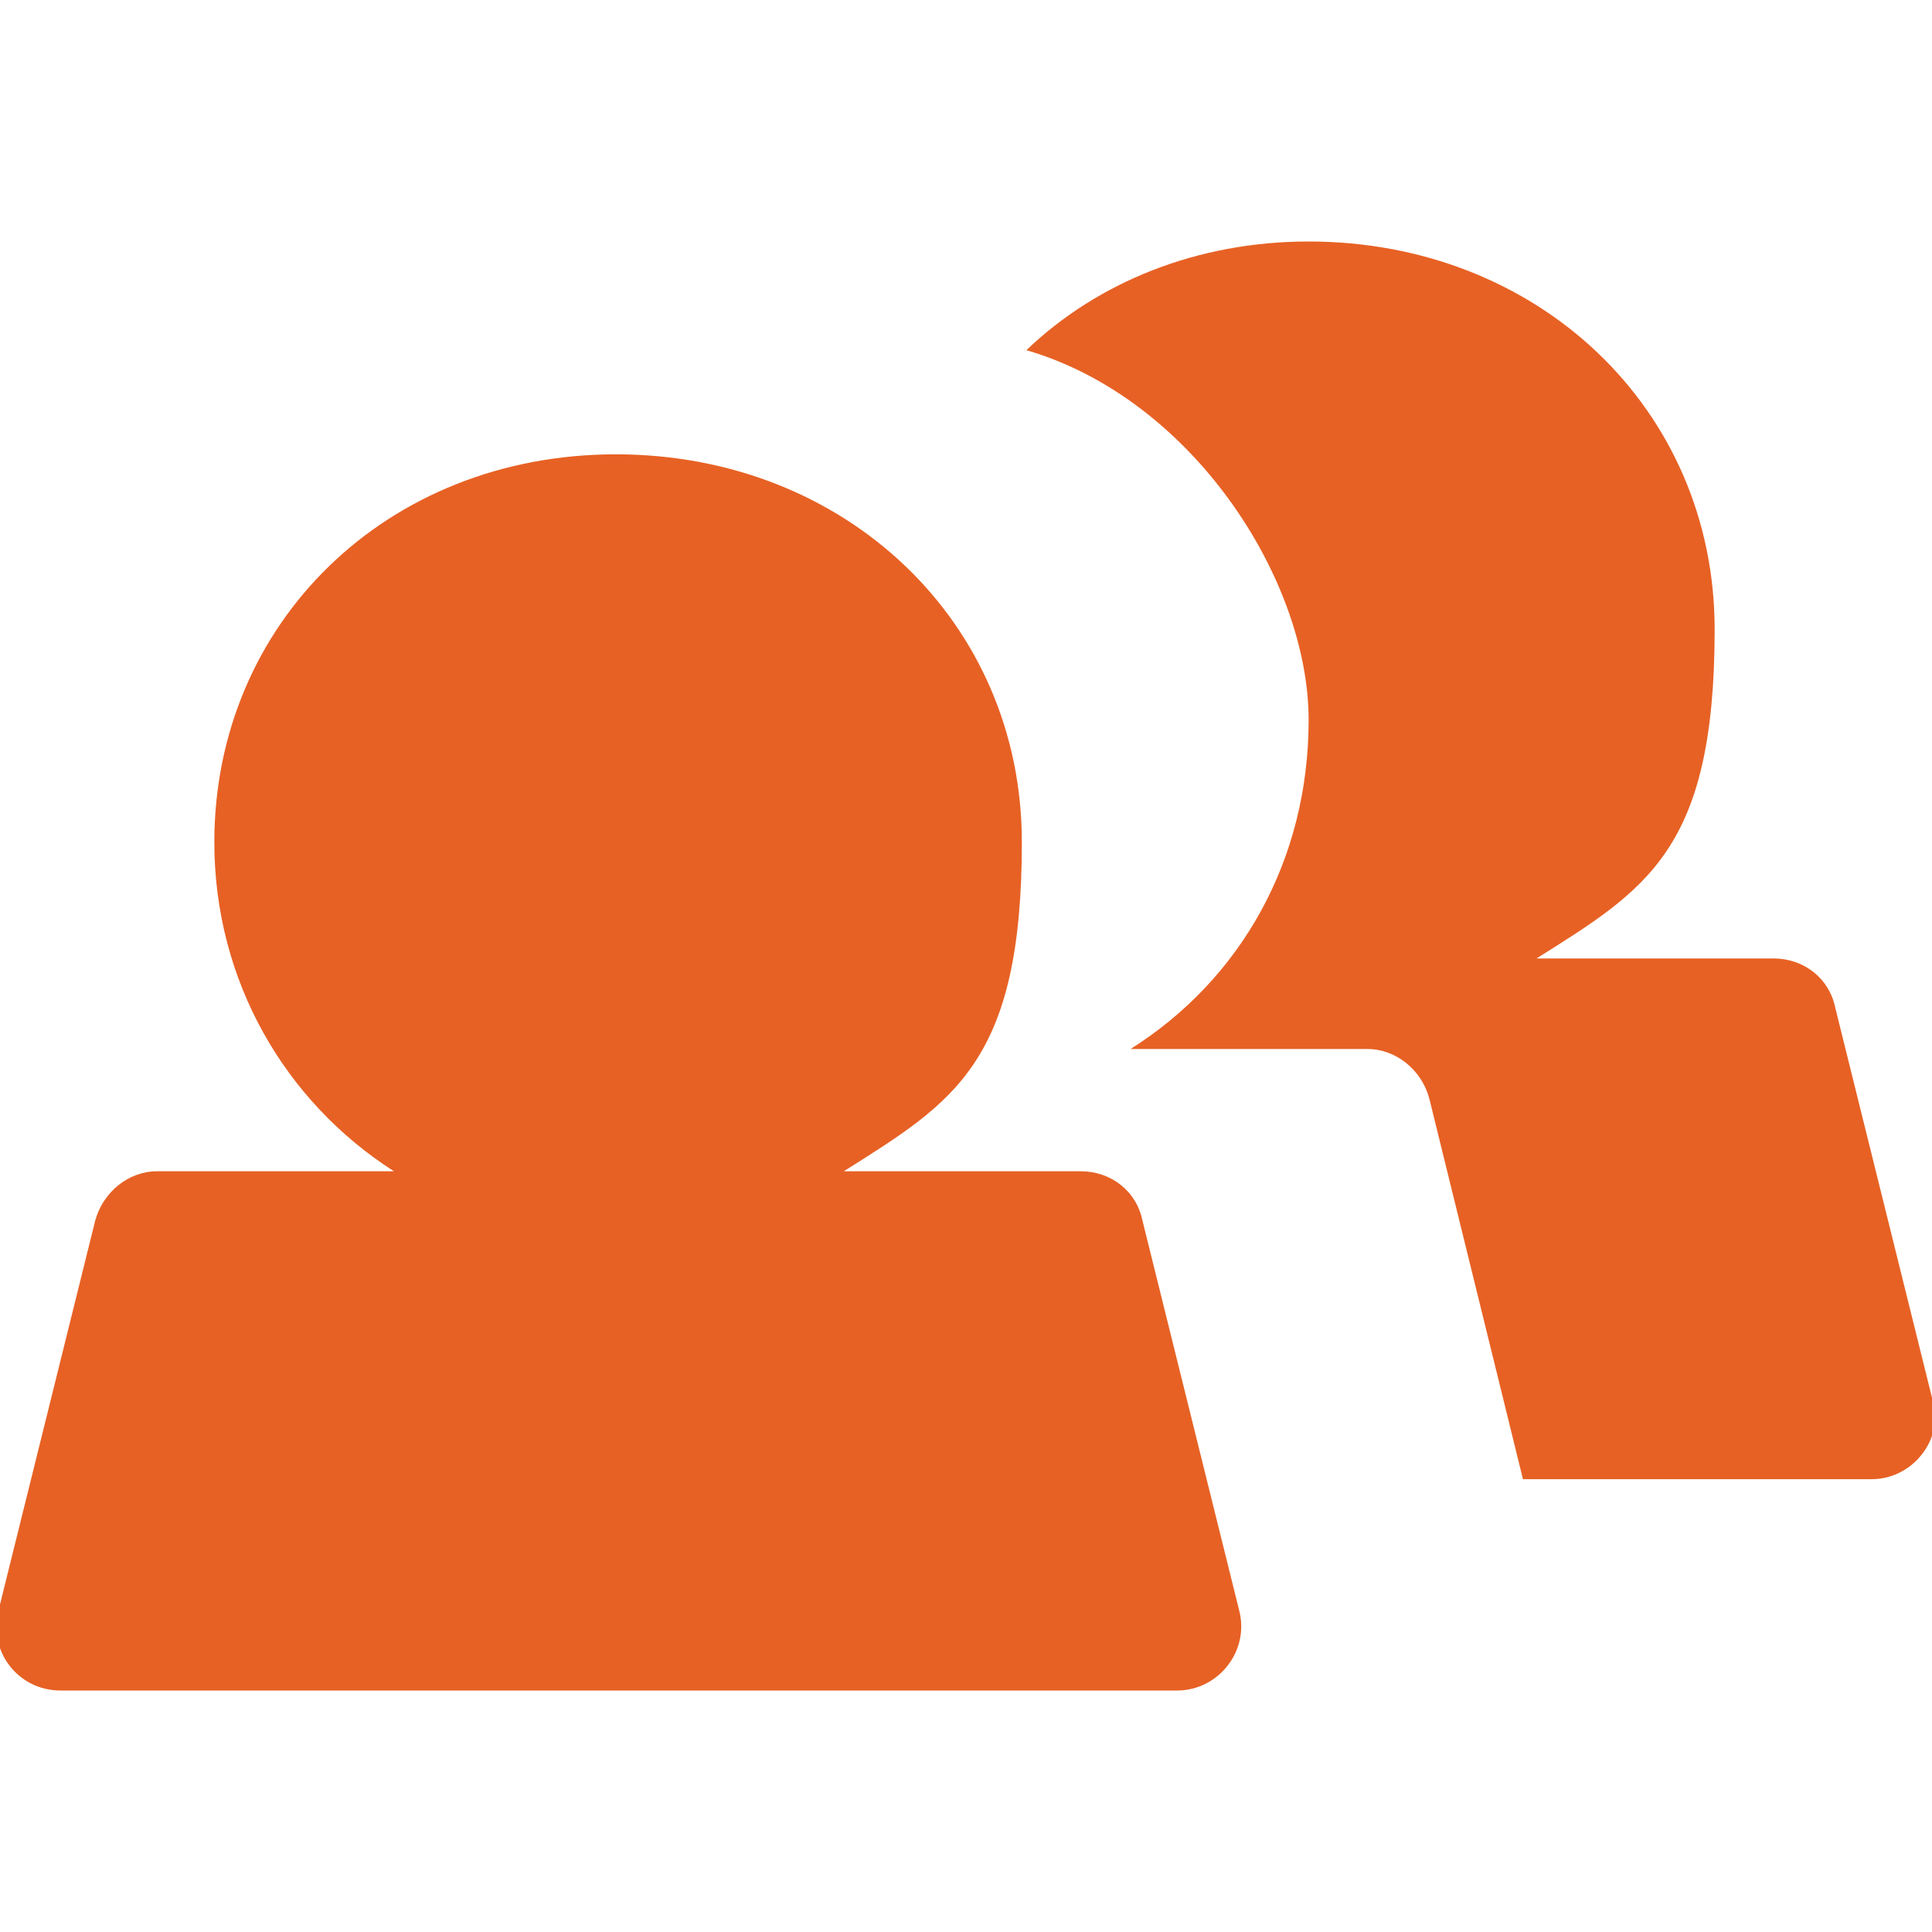 <?xml version="1.0" encoding="UTF-8"?>
<svg id="Icon_Designs" xmlns="http://www.w3.org/2000/svg" version="1.1" viewBox="0 0 128 128">
  <!-- Generator: Adobe Illustrator 29.1.0, SVG Export Plug-In . SVG Version: 2.1.0 Build 142)  -->
  <defs>
    <style>
      .st0 {
        fill: #e76124;
      }
    </style>
  </defs>
  <path class="st0" d="M128.1,92.7c.7,2.7-1.4,5.3-4.1,5.3h-23.1l-6.2-25.2c-.5-1.9-2.2-3.3-4.1-3.3h-15.7c7.3-4.6,11.8-12.5,11.8-21.8s-7.7-21.3-18.7-24.5c4.7-4.5,11.3-7.2,18.7-7.2,15.2,0,26.9,11.1,26.9,25.7s-4.5,17.2-11.8,21.8h15.7c2,0,3.7,1.3,4.1,3.3l6.4,25.8h0Z"/>
  <path class="st0" d="M82.1,106.7c.7,2.7-1.4,5.3-4.1,5.3H4c-2.8,0-4.8-2.6-4.1-5.3l6.4-25.8c.5-1.9,2.2-3.3,4.1-3.3h15.7c-7.2-4.6-11.9-12.6-11.9-21.8,0-14.5,11.4-25.7,26.6-25.7s26.9,11.1,26.9,25.7-4.5,17.2-11.8,21.8h15.7c2,0,3.7,1.3,4.1,3.3l6.4,25.8h0Z"/>
</svg>
